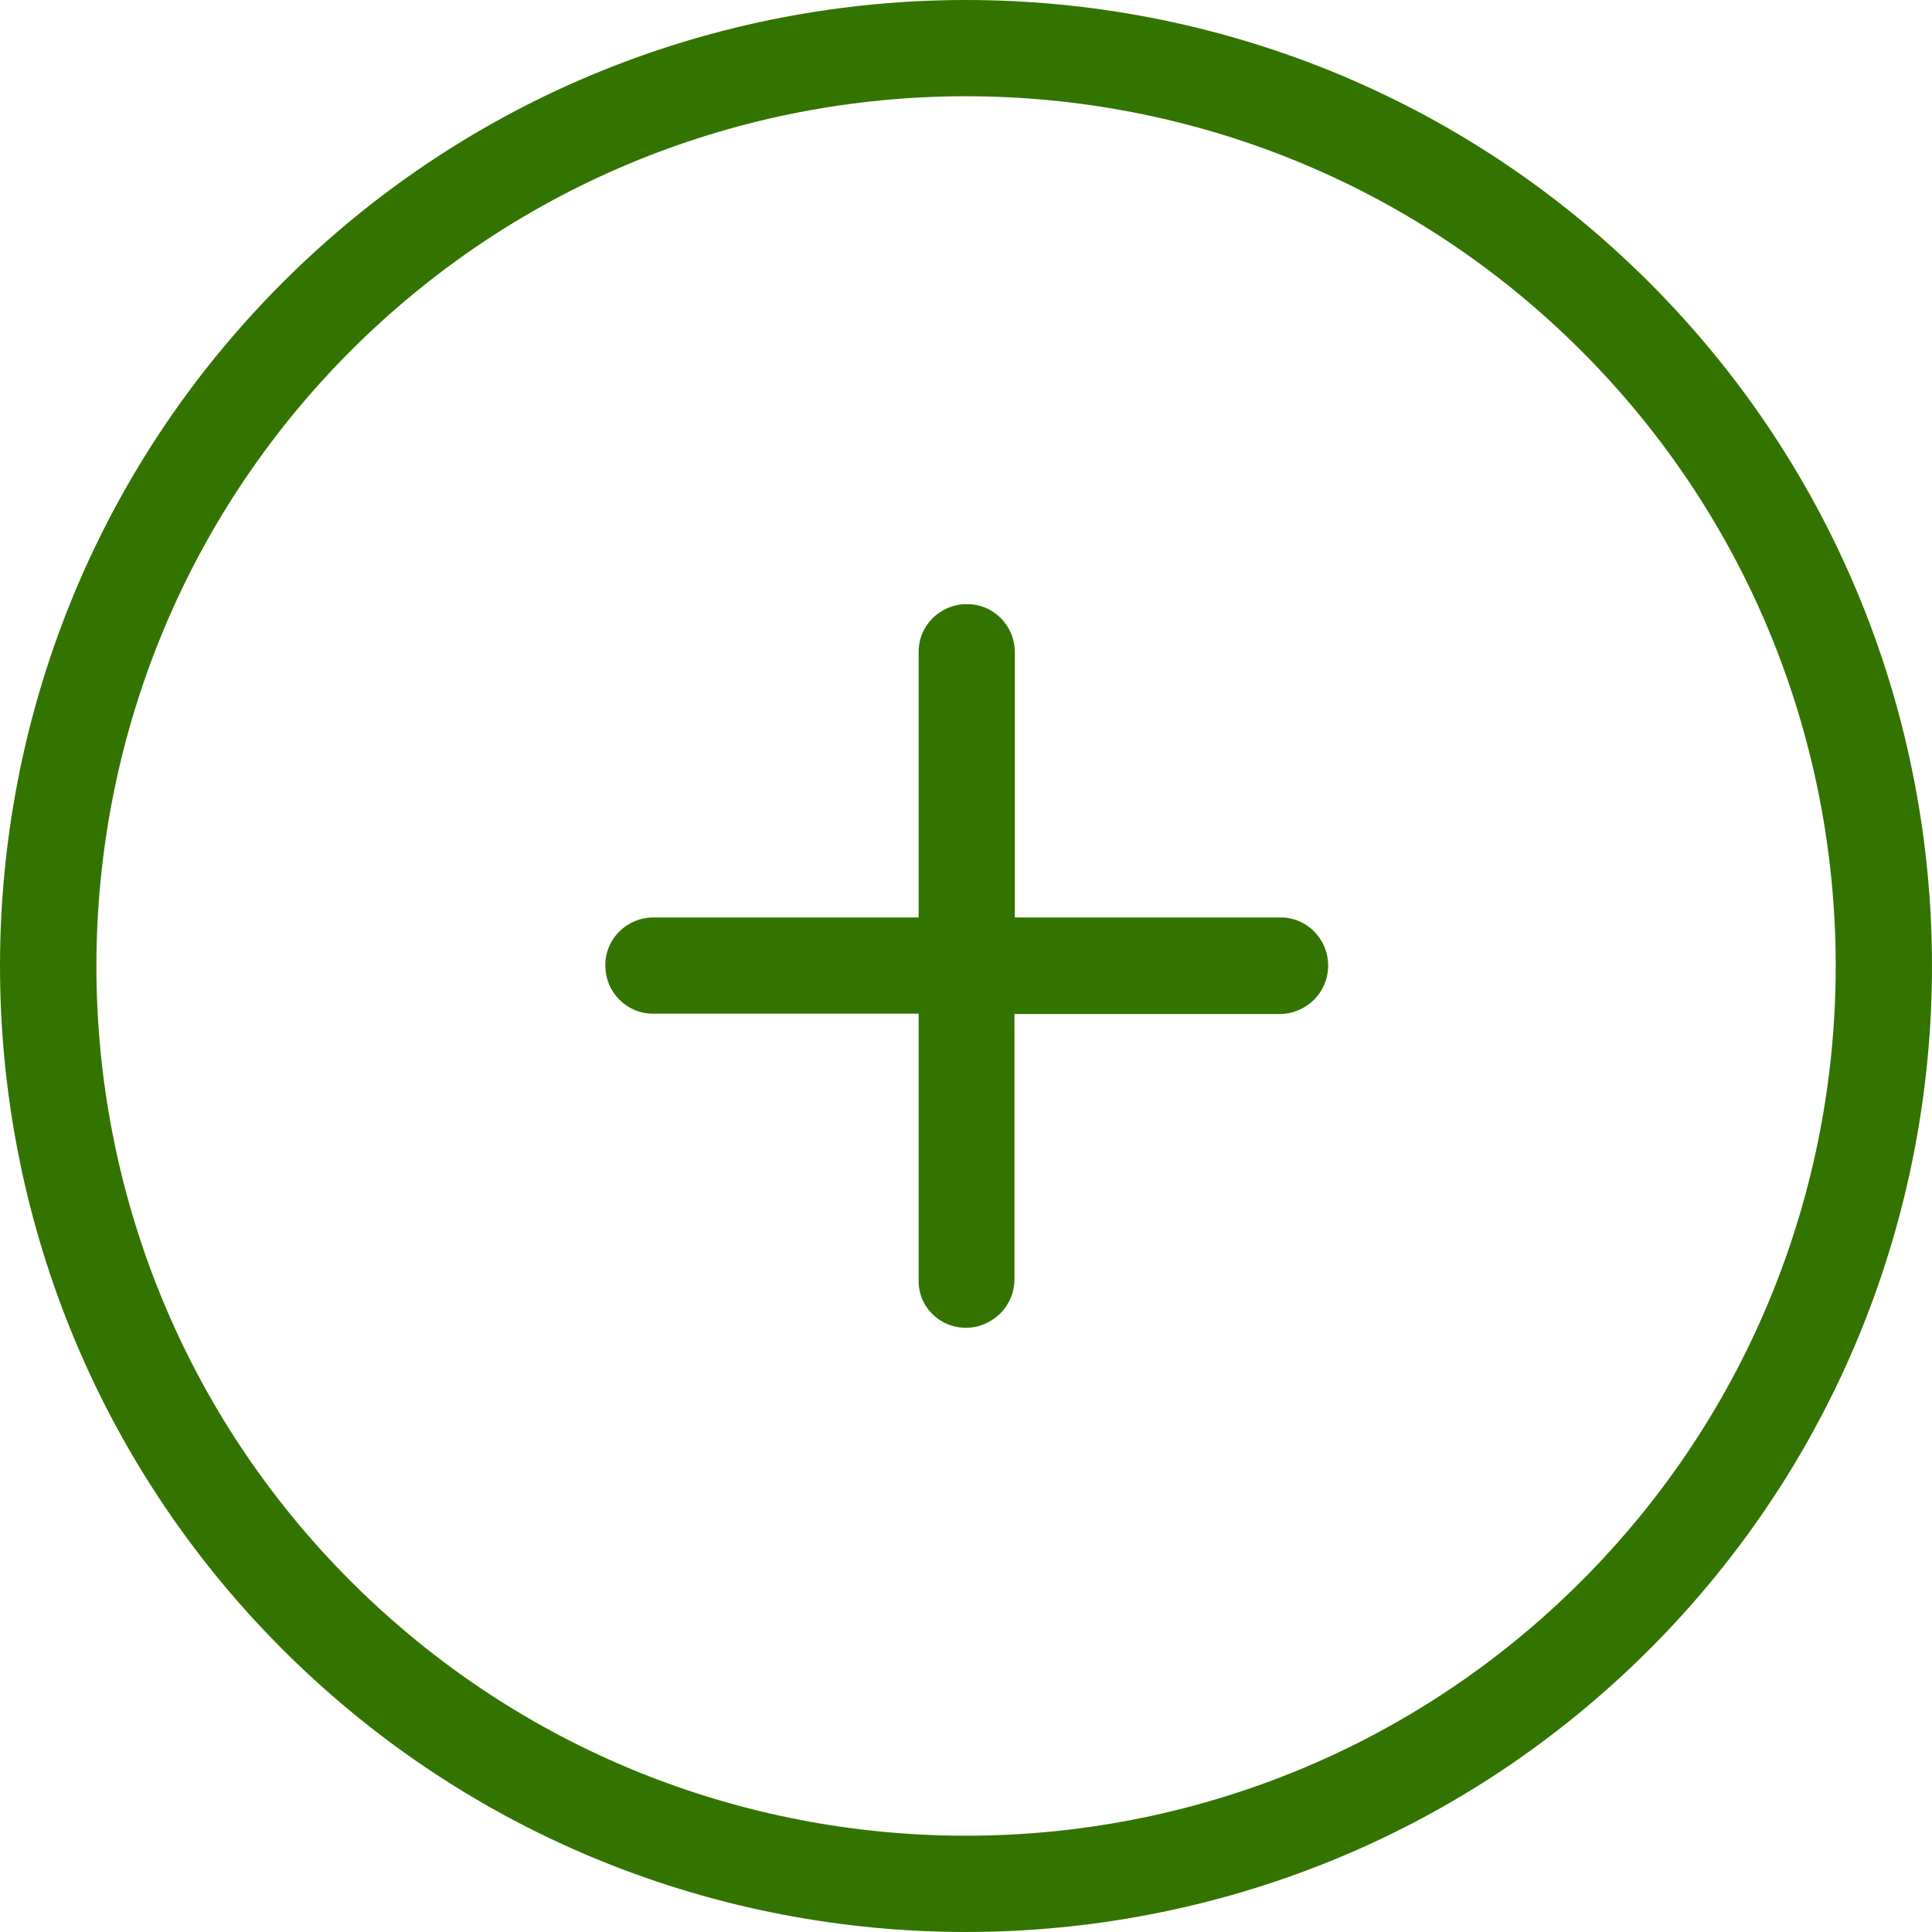 <?xml version="1.0" encoding="UTF-8"?> <svg xmlns="http://www.w3.org/2000/svg" width="80" height="80" viewBox="0 0 80 80" fill="none"> <g clip-path="url(#clip0_254_417)"> <path d="M68.298 68.298C83.9 52.696 83.9 27.303 68.298 11.701C52.696 -3.9 27.303 -3.9 11.701 11.701C-3.9 27.303 -3.9 52.696 11.701 68.298C27.303 83.9 52.696 83.9 68.298 68.298ZM14.524 14.524C28.576 0.473 51.423 0.473 65.475 14.524C79.526 28.576 79.526 51.423 65.475 65.475C51.423 79.526 28.576 79.526 14.524 65.475C0.473 51.423 0.49 28.576 14.524 14.524Z" fill="#337400"></path> <path d="M39.998 54.98C40.553 54.98 41.043 54.751 41.418 54.392C41.777 54.033 42.006 53.527 42.006 52.972V41.989H52.989C53.544 41.989 54.033 41.761 54.409 41.402C54.768 41.043 54.996 40.537 54.996 39.982C54.996 38.872 54.099 37.974 53.005 37.991H42.022V27.008C42.022 25.898 41.125 25 40.031 25.017C38.921 25.017 38.024 25.914 38.04 27.008V37.991H27.057C25.947 37.991 25.05 38.888 25.066 39.982C25.066 41.092 25.964 41.989 27.057 41.973H38.04V52.956C37.991 54.082 38.889 54.98 39.998 54.98Z" fill="#337400"></path> </g> <defs> <clipPath id="clip0_254_417"> <rect width="19.773" height="19.773" fill="white" transform="scale(4.046)"></rect> </clipPath> </defs> </svg> 